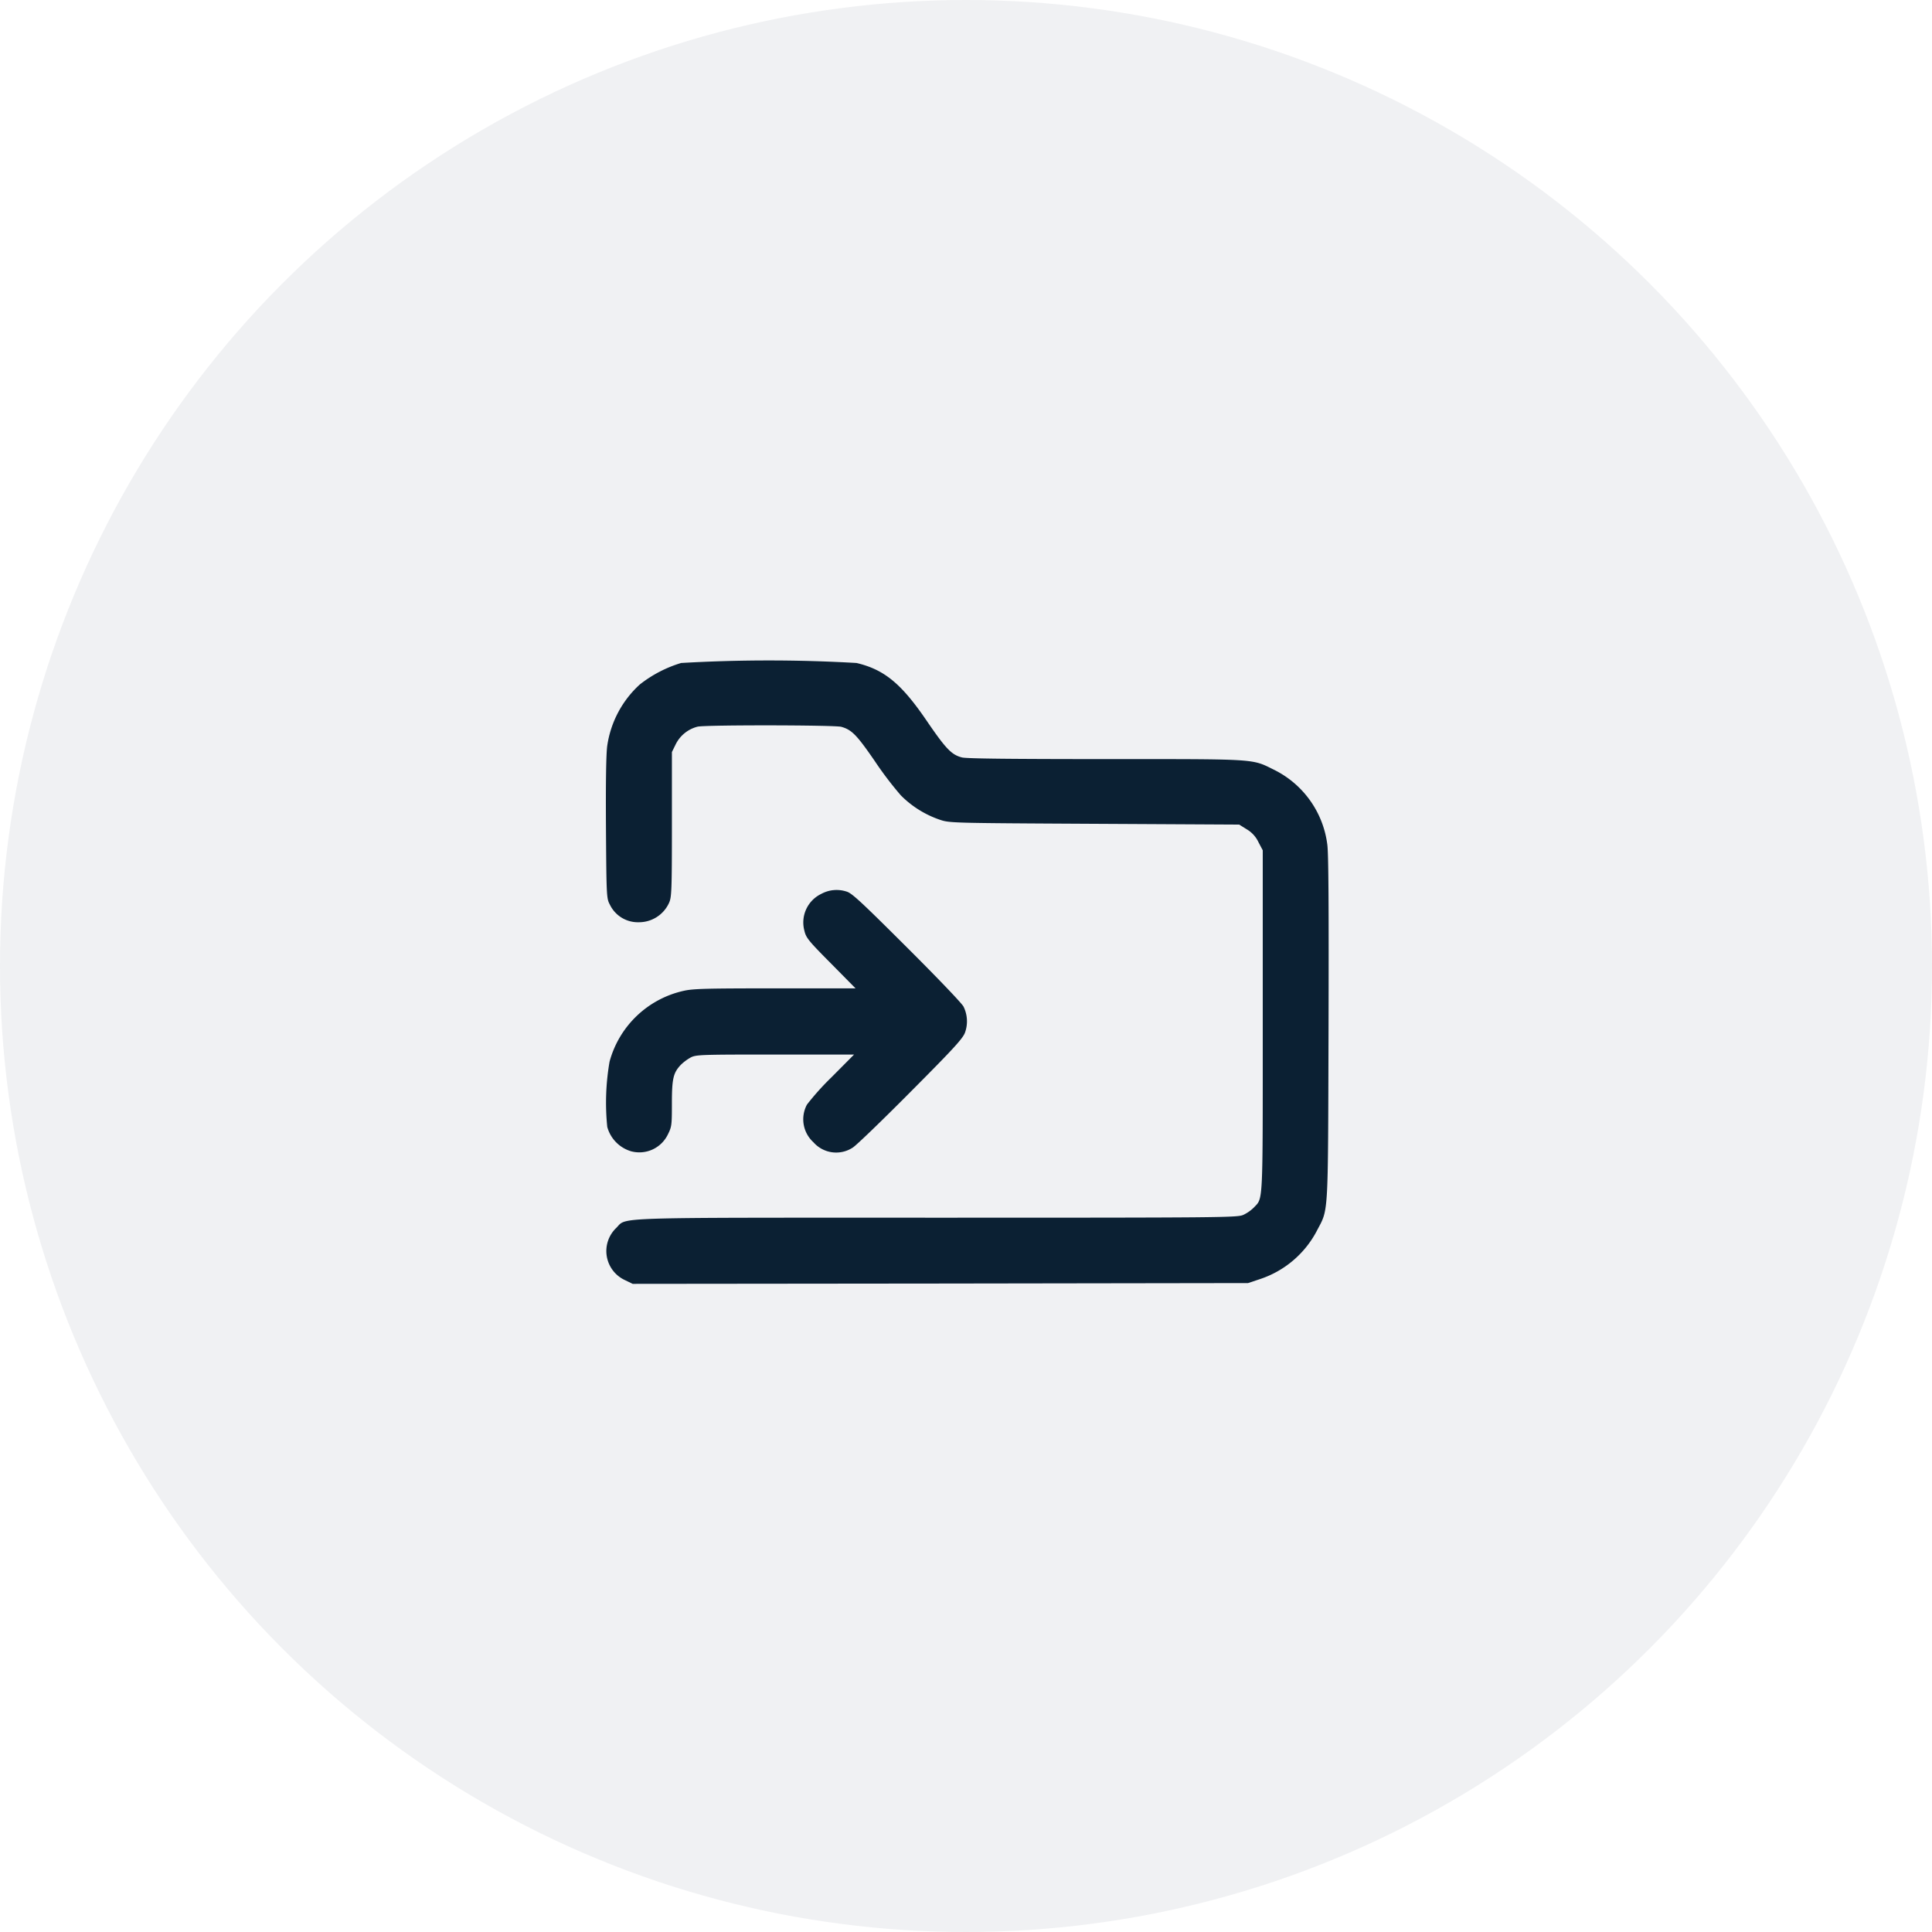 <svg xmlns="http://www.w3.org/2000/svg" width="117" height="117" viewBox="0 0 117 117">
  <g id="save-temp" transform="translate(-1310 -2742)">
    <circle id="Ellipse_739" data-name="Ellipse 739" cx="58.5" cy="58.5" r="58.5" transform="translate(1310 2742)" fill="#0b2033" opacity="0.06"/>
    <g id="folder" transform="translate(1346.695 2782)">
      <path id="Path_27253" data-name="Path 27253" d="M25.692-468.9a7.585,7.585,0,0,0-2.5,1.3,6.23,6.23,0,0,0-1.976,3.728c-.065.494-.093,2.153-.075,4.986.028,4.138.037,4.249.233,4.613A1.881,1.881,0,0,0,23.13-453.2a2,2,0,0,0,1.827-1.165c.158-.345.177-.69.177-4.762v-4.38l.233-.475a2.038,2.038,0,0,1,1.323-1.062c.494-.112,8.285-.1,8.7.009.634.177.941.494,2.013,2.05a21.511,21.511,0,0,0,1.594,2.1,6.094,6.094,0,0,0,2.348,1.472c.606.205.624.205,9.375.252l8.769.047.447.28a1.773,1.773,0,0,1,.718.783l.261.494v10.335c0,11.323.028,10.689-.54,11.3a2.344,2.344,0,0,1-.624.438c-.354.168-1.053.177-18.554.177-20.166,0-18.75-.047-19.439.624a1.937,1.937,0,0,0,.5,3.14l.5.242,18.629-.019,18.638-.028.755-.252a6.023,6.023,0,0,0,3.383-2.861c.746-1.444.7-.559.736-12.264.019-7.474,0-10.652-.075-11.183a5.871,5.871,0,0,0-3.215-4.52c-1.379-.68-.913-.652-10.186-.652-5.694,0-8.452-.028-8.723-.1-.624-.158-.969-.513-2.115-2.19C39.037-467.647,38-468.5,36.316-468.9A91.837,91.837,0,0,0,25.692-468.9Z" transform="translate(-21.139 469.05)" fill="#0b2033"/>
      <path id="Path_27254" data-name="Path 27254" d="M34.185-319.679a1.92,1.92,0,0,0-1.025,2.227c.1.429.233.6,1.6,1.976l1.5,1.519H31.39c-4.128,0-4.967.019-5.535.149a6,6,0,0,0-4.492,4.287,14.551,14.551,0,0,0-.14,3.951,2.118,2.118,0,0,0,1.454,1.482,1.918,1.918,0,0,0,2.218-1.025c.233-.466.242-.568.242-1.873,0-1.51.084-1.854.54-2.339a2.853,2.853,0,0,1,.6-.447c.326-.168.606-.177,5.125-.177H36.17l-1.361,1.37a16.039,16.039,0,0,0-1.491,1.659,1.877,1.877,0,0,0,.391,2.283,1.831,1.831,0,0,0,2.376.326c.205-.121,1.78-1.64,3.5-3.373,2.628-2.637,3.159-3.224,3.3-3.588a2.017,2.017,0,0,0-.084-1.575c-.084-.186-1.594-1.761-3.439-3.6-2.758-2.749-3.336-3.29-3.653-3.373A1.937,1.937,0,0,0,34.185-319.679Z" transform="translate(-21.143 333.811)" fill="#0b2033"/>
    </g>
  </g>
</svg>
